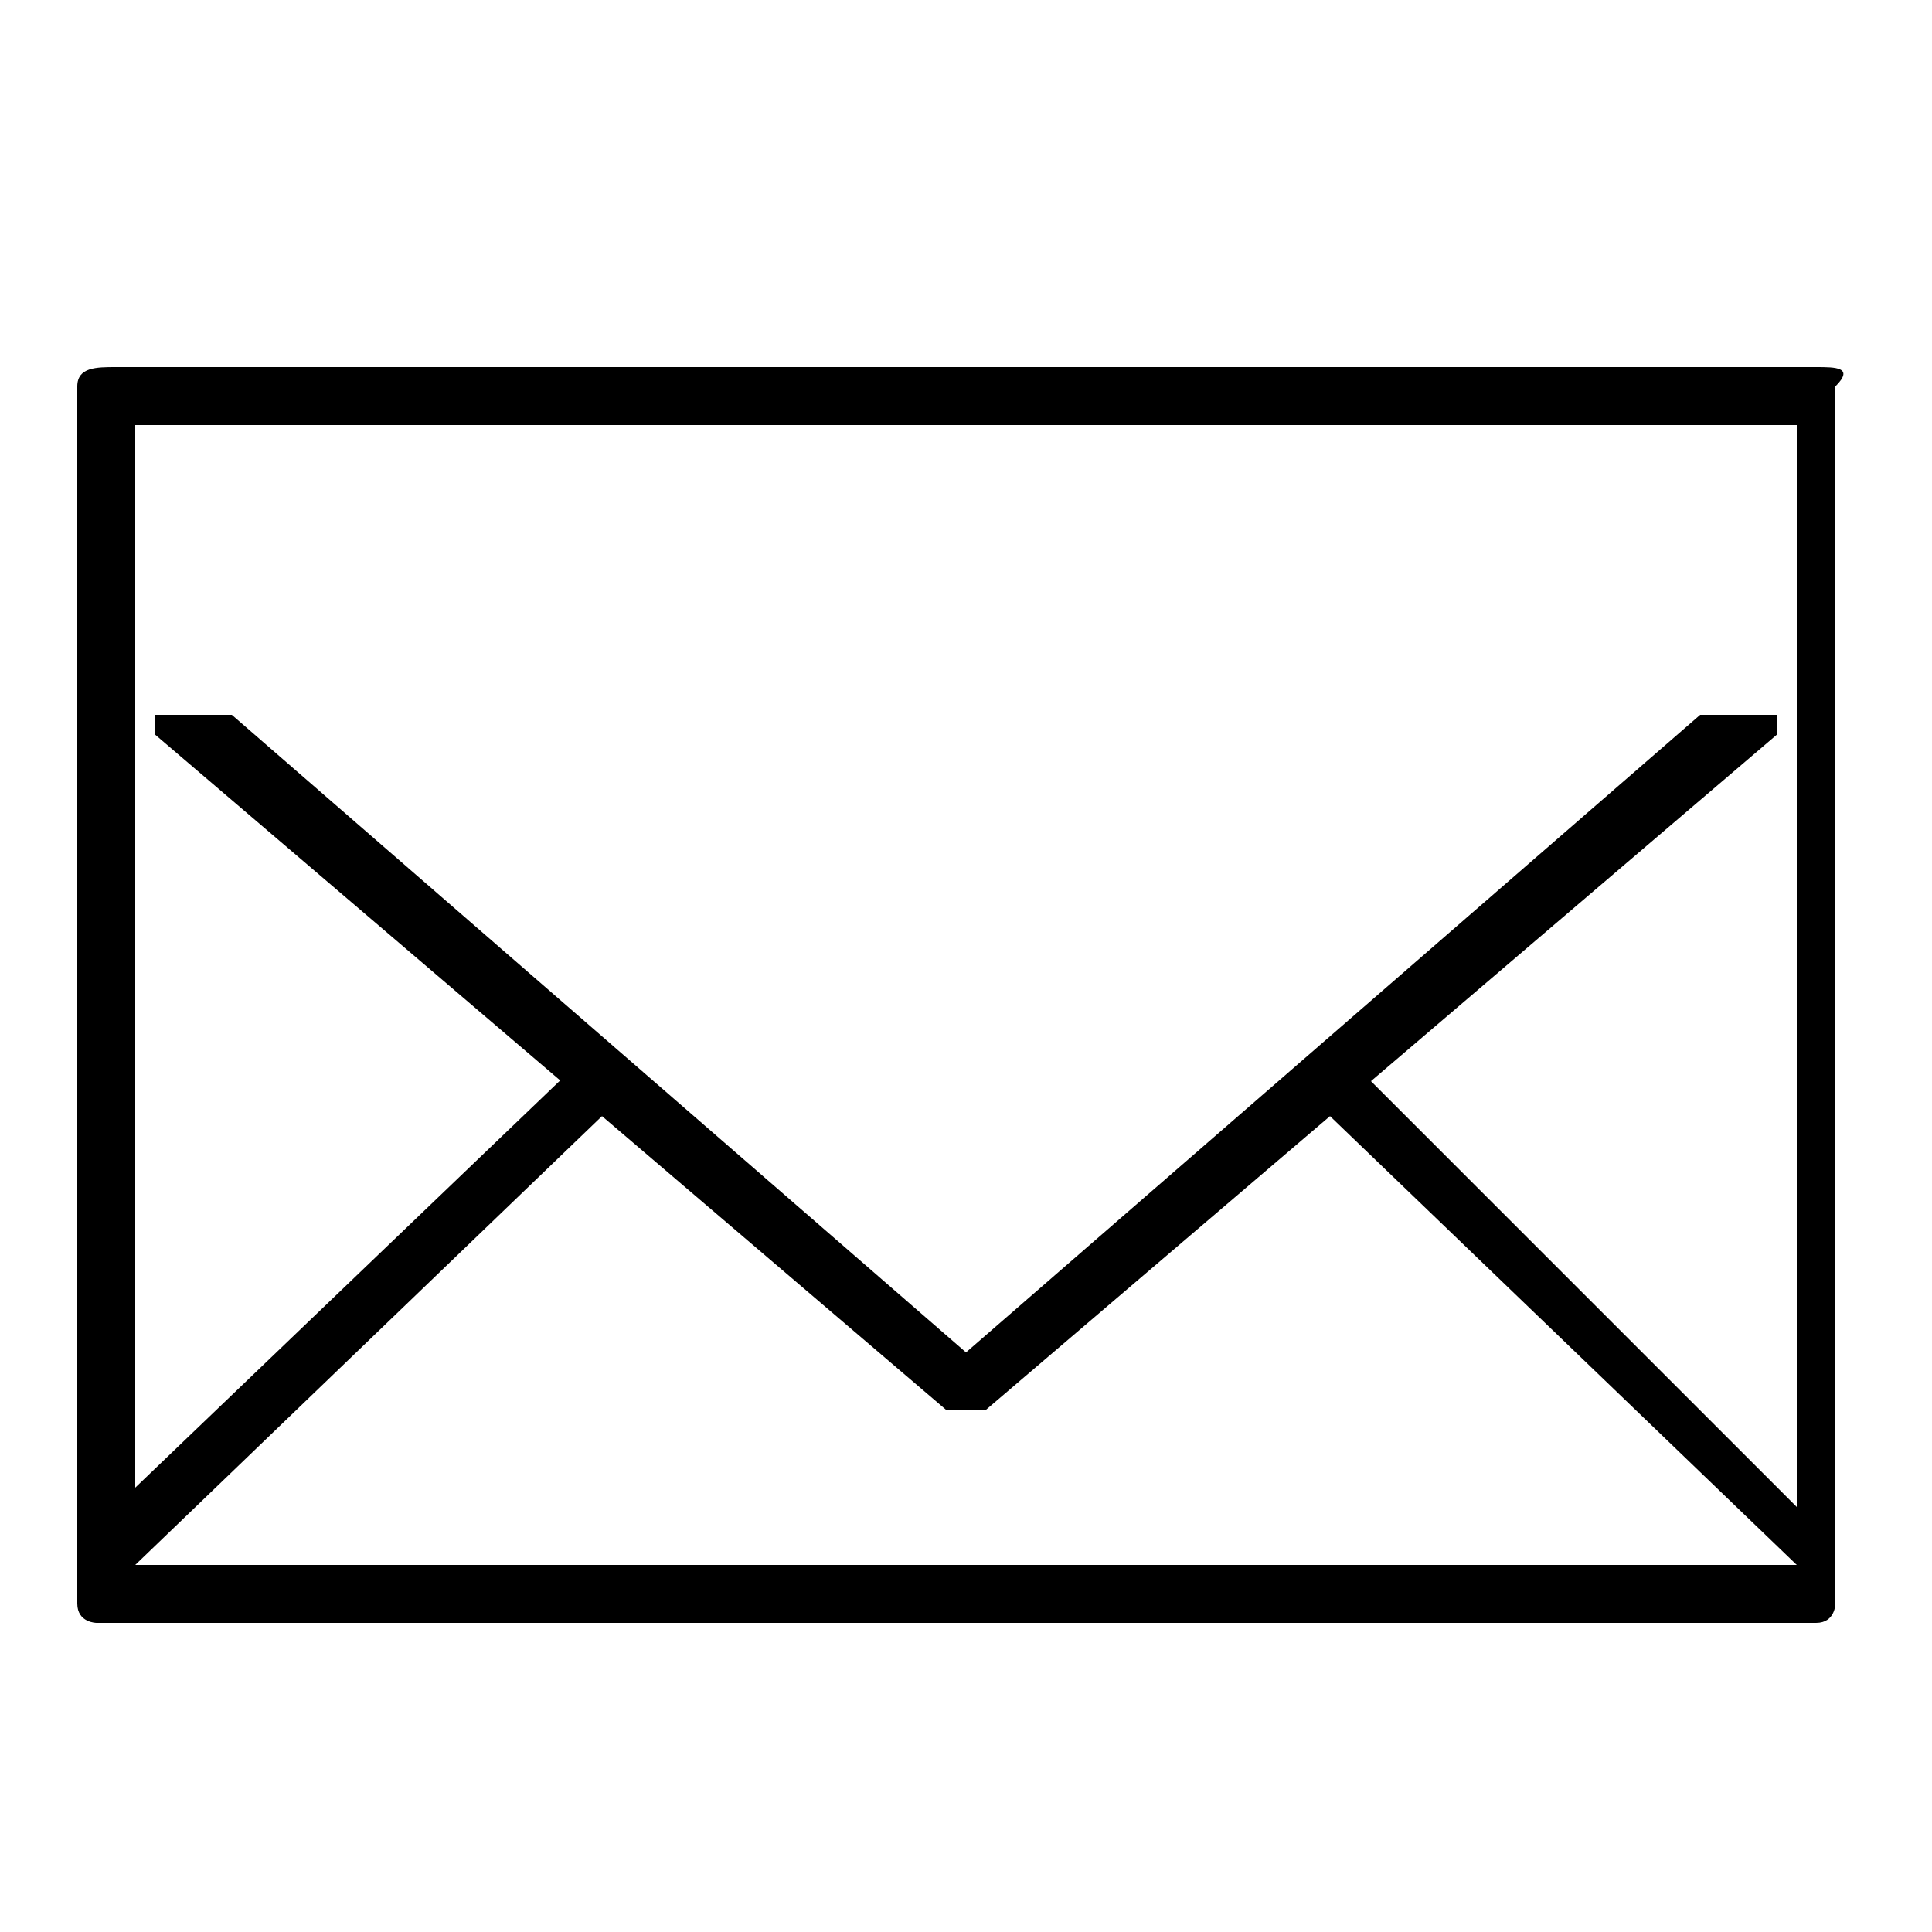 <?xml version="1.0" encoding="utf-8"?>
<!-- Generator: Adobe Illustrator 21.1.0, SVG Export Plug-In . SVG Version: 6.00 Build 0)  -->
<svg version="1.1" id="Слой_1" xmlns="http://www.w3.org/2000/svg" xmlns:xlink="http://www.w3.org/1999/xlink" x="0px" y="0px"
	 viewBox="0 0 10 10" style="enable-background:new 0 0 10 10;" xml:space="preserve" fill="#000">
<path d="M9.4,1.9H0.6C0.5,1.9,0.4,1.9,0.4,2v6.3c0,0.1,0.1,0.1,0.1,0.1h8.9c0.1,0,0.1-0.1,0.1-0.1V2C9.6,1.9,9.5,1.9,9.4,1.9z
	 M0.7,8.1l2.6-2.5L3.1,5.4L0.7,7.7V2.4V2.2h0.5h7.6h0.5v0.3v5.3L6.9,5.4L6.7,5.6l2.6,2.5H0.7z"/>
<path d="M5.1,7.3l4.1-3.5V3.7H8.8L5,7L1.2,3.7H0.8v0.1l4.1,3.5C5,7.3,5,7.3,5.1,7.3z"/>
</svg>
